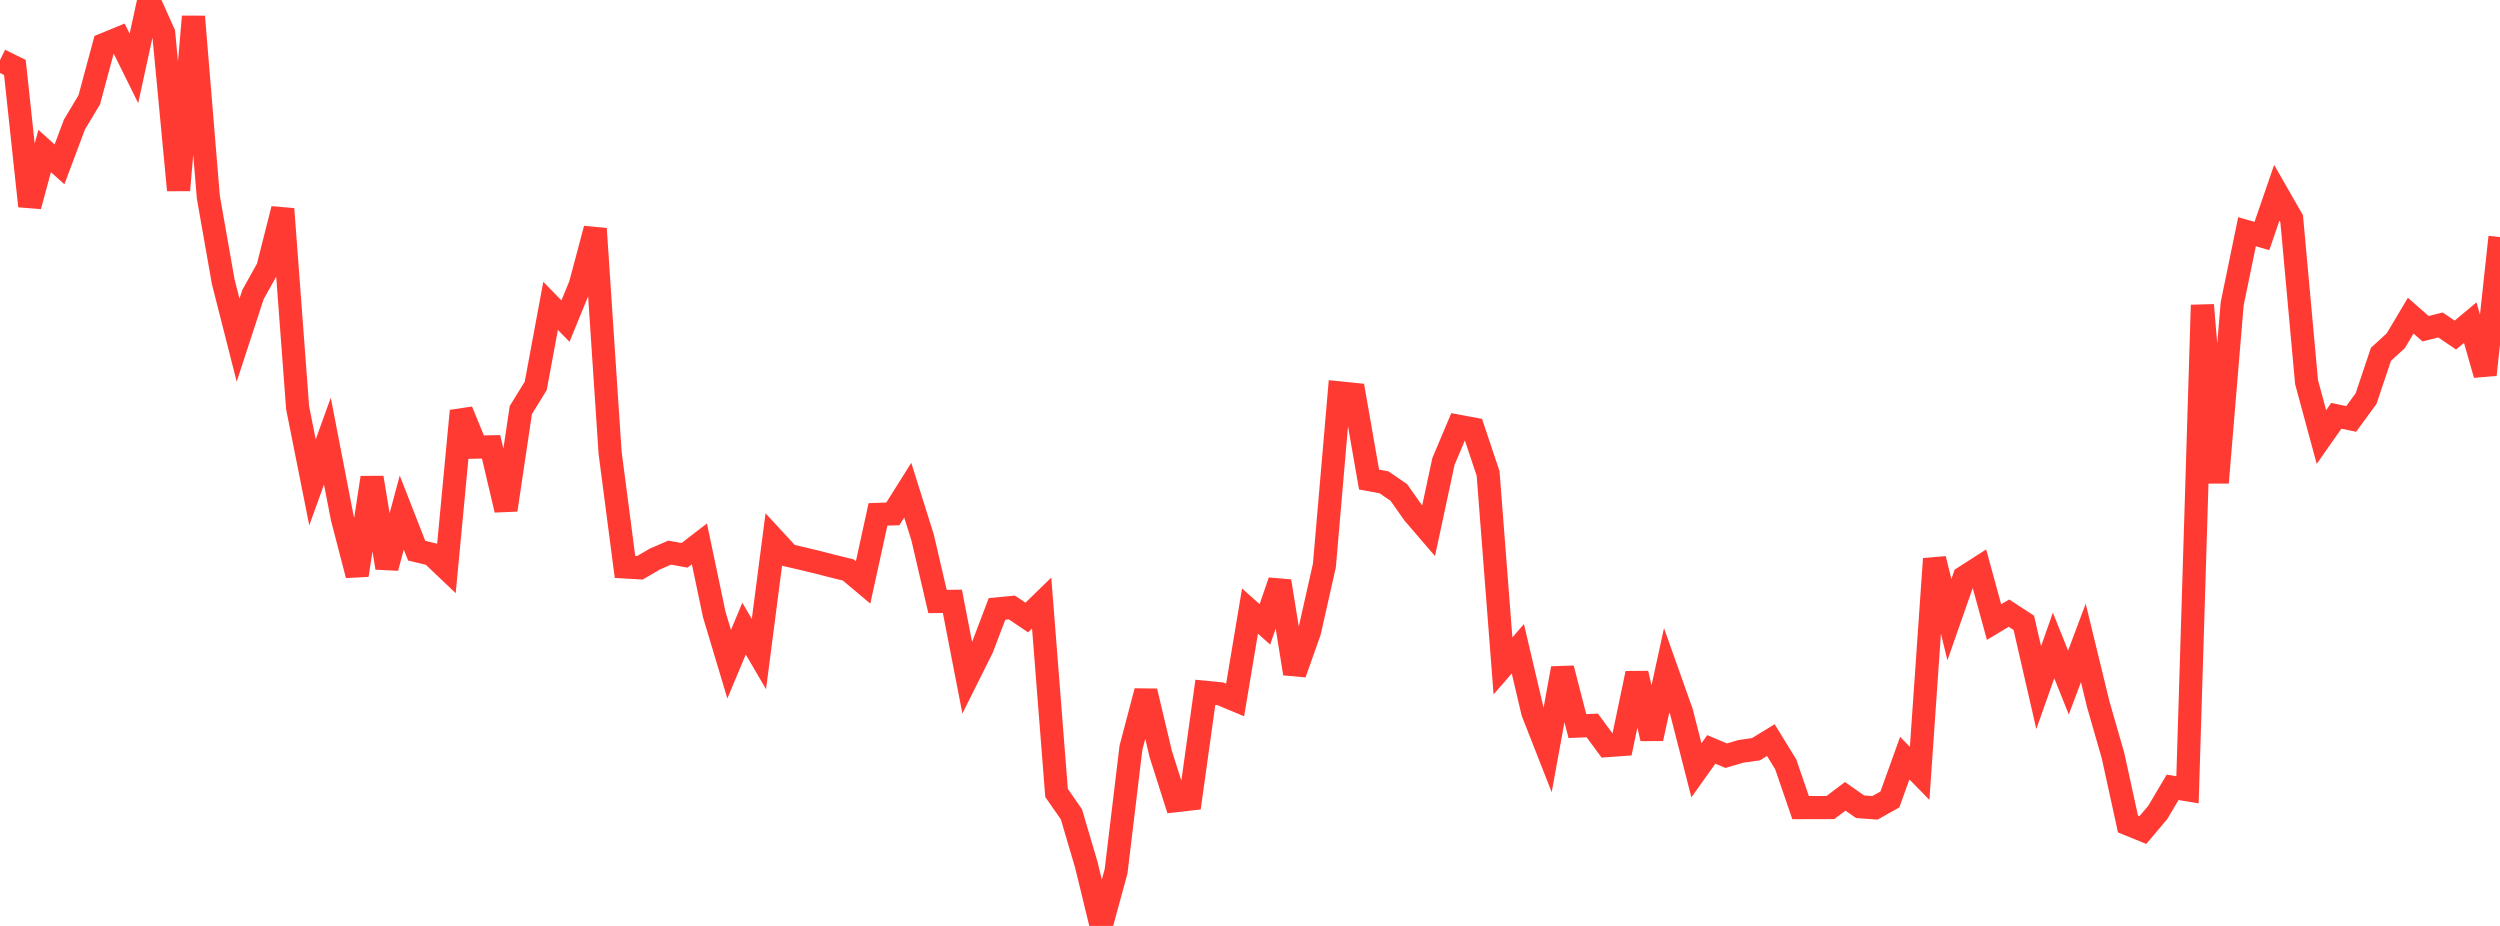 <?xml version="1.0" standalone="no"?>
<!DOCTYPE svg PUBLIC "-//W3C//DTD SVG 1.1//EN" "http://www.w3.org/Graphics/SVG/1.1/DTD/svg11.dtd">

<svg width="135" height="50" viewBox="0 0 135 50" preserveAspectRatio="none" 
  xmlns="http://www.w3.org/2000/svg"
  xmlns:xlink="http://www.w3.org/1999/xlink">


<polyline points="0.0, 3.245 0.804, 3.643 1.607, 11.13 2.411, 8.156 3.214, 8.875 4.018, 6.729 4.821, 5.386 5.625, 2.4 6.429, 2.07 7.232, 3.693 8.036, 0.0 8.839, 1.791 9.643, 10.27 10.446, 0.896 11.25, 10.645 12.054, 15.21 12.857, 18.368 13.661, 15.909 14.464, 14.465 15.268, 11.284 16.071, 22.014 16.875, 26.048 17.679, 23.821 18.482, 27.966 19.286, 31.059 20.089, 25.793 20.893, 30.662 21.696, 27.678 22.5, 29.736 23.304, 29.93 24.107, 30.693 24.911, 22.19 25.714, 24.144 26.518, 24.128 27.321, 27.536 28.125, 22.142 28.929, 20.838 29.732, 16.516 30.536, 17.34 31.339, 15.376 32.143, 12.353 32.946, 24.453 33.75, 30.615 34.554, 30.661 35.357, 30.192 36.161, 29.842 36.964, 29.988 37.768, 29.369 38.571, 33.187 39.375, 35.867 40.179, 33.945 40.982, 35.32 41.786, 29.123 42.589, 29.993 43.393, 30.179 44.196, 30.373 45.0, 30.58 45.804, 30.777 46.607, 31.452 47.411, 27.778 48.214, 27.749 49.018, 26.47 49.821, 29.024 50.625, 32.48 51.429, 32.472 52.232, 36.606 53.036, 34.995 53.839, 32.881 54.643, 32.804 55.446, 33.346 56.25, 32.565 57.054, 42.821 57.857, 43.974 58.661, 46.699 59.464, 50.0 60.268, 47.054 61.071, 40.379 61.875, 37.325 62.679, 40.716 63.482, 43.238 64.286, 43.145 65.089, 37.386 65.893, 37.465 66.696, 37.8 67.5, 32.998 68.304, 33.716 69.107, 31.385 69.911, 36.371 70.714, 34.103 71.518, 30.531 72.321, 21.215 73.125, 21.297 73.929, 25.896 74.732, 26.043 75.536, 26.593 76.339, 27.731 77.143, 28.666 77.946, 24.919 78.75, 23.016 79.554, 23.166 80.357, 25.564 81.161, 35.96 81.964, 35.033 82.768, 38.459 83.571, 40.506 84.375, 36.092 85.179, 39.208 85.982, 39.173 86.786, 40.263 87.589, 40.205 88.393, 36.362 89.196, 39.883 90.0, 36.192 90.804, 38.457 91.607, 41.597 92.411, 40.467 93.214, 40.807 94.018, 40.571 94.821, 40.458 95.625, 39.966 96.429, 41.273 97.232, 43.61 98.036, 43.609 98.839, 43.609 99.643, 43.002 100.446, 43.565 101.25, 43.622 102.054, 43.171 102.857, 40.94 103.661, 41.762 104.464, 30.178 105.268, 33.461 106.071, 31.168 106.875, 30.653 107.679, 33.593 108.482, 33.109 109.286, 33.633 110.089, 37.133 110.893, 34.855 111.696, 36.857 112.5, 34.718 113.304, 38.026 114.107, 40.82 114.911, 44.496 115.714, 44.823 116.518, 43.872 117.321, 42.517 118.125, 42.649 118.929, 16.473 119.732, 26.062 120.536, 16.414 121.339, 12.513 122.143, 12.744 122.946, 10.409 123.75, 11.814 124.554, 20.633 125.357, 23.599 126.161, 22.454 126.964, 22.622 127.768, 21.524 128.571, 19.132 129.375, 18.397 130.179, 17.045 130.982, 17.752 131.786, 17.548 132.589, 18.094 133.393, 17.423 134.196, 20.232 135.0, 12.802" fill="none" stroke="#ff3a33" stroke-width="1.25"/>

</svg>